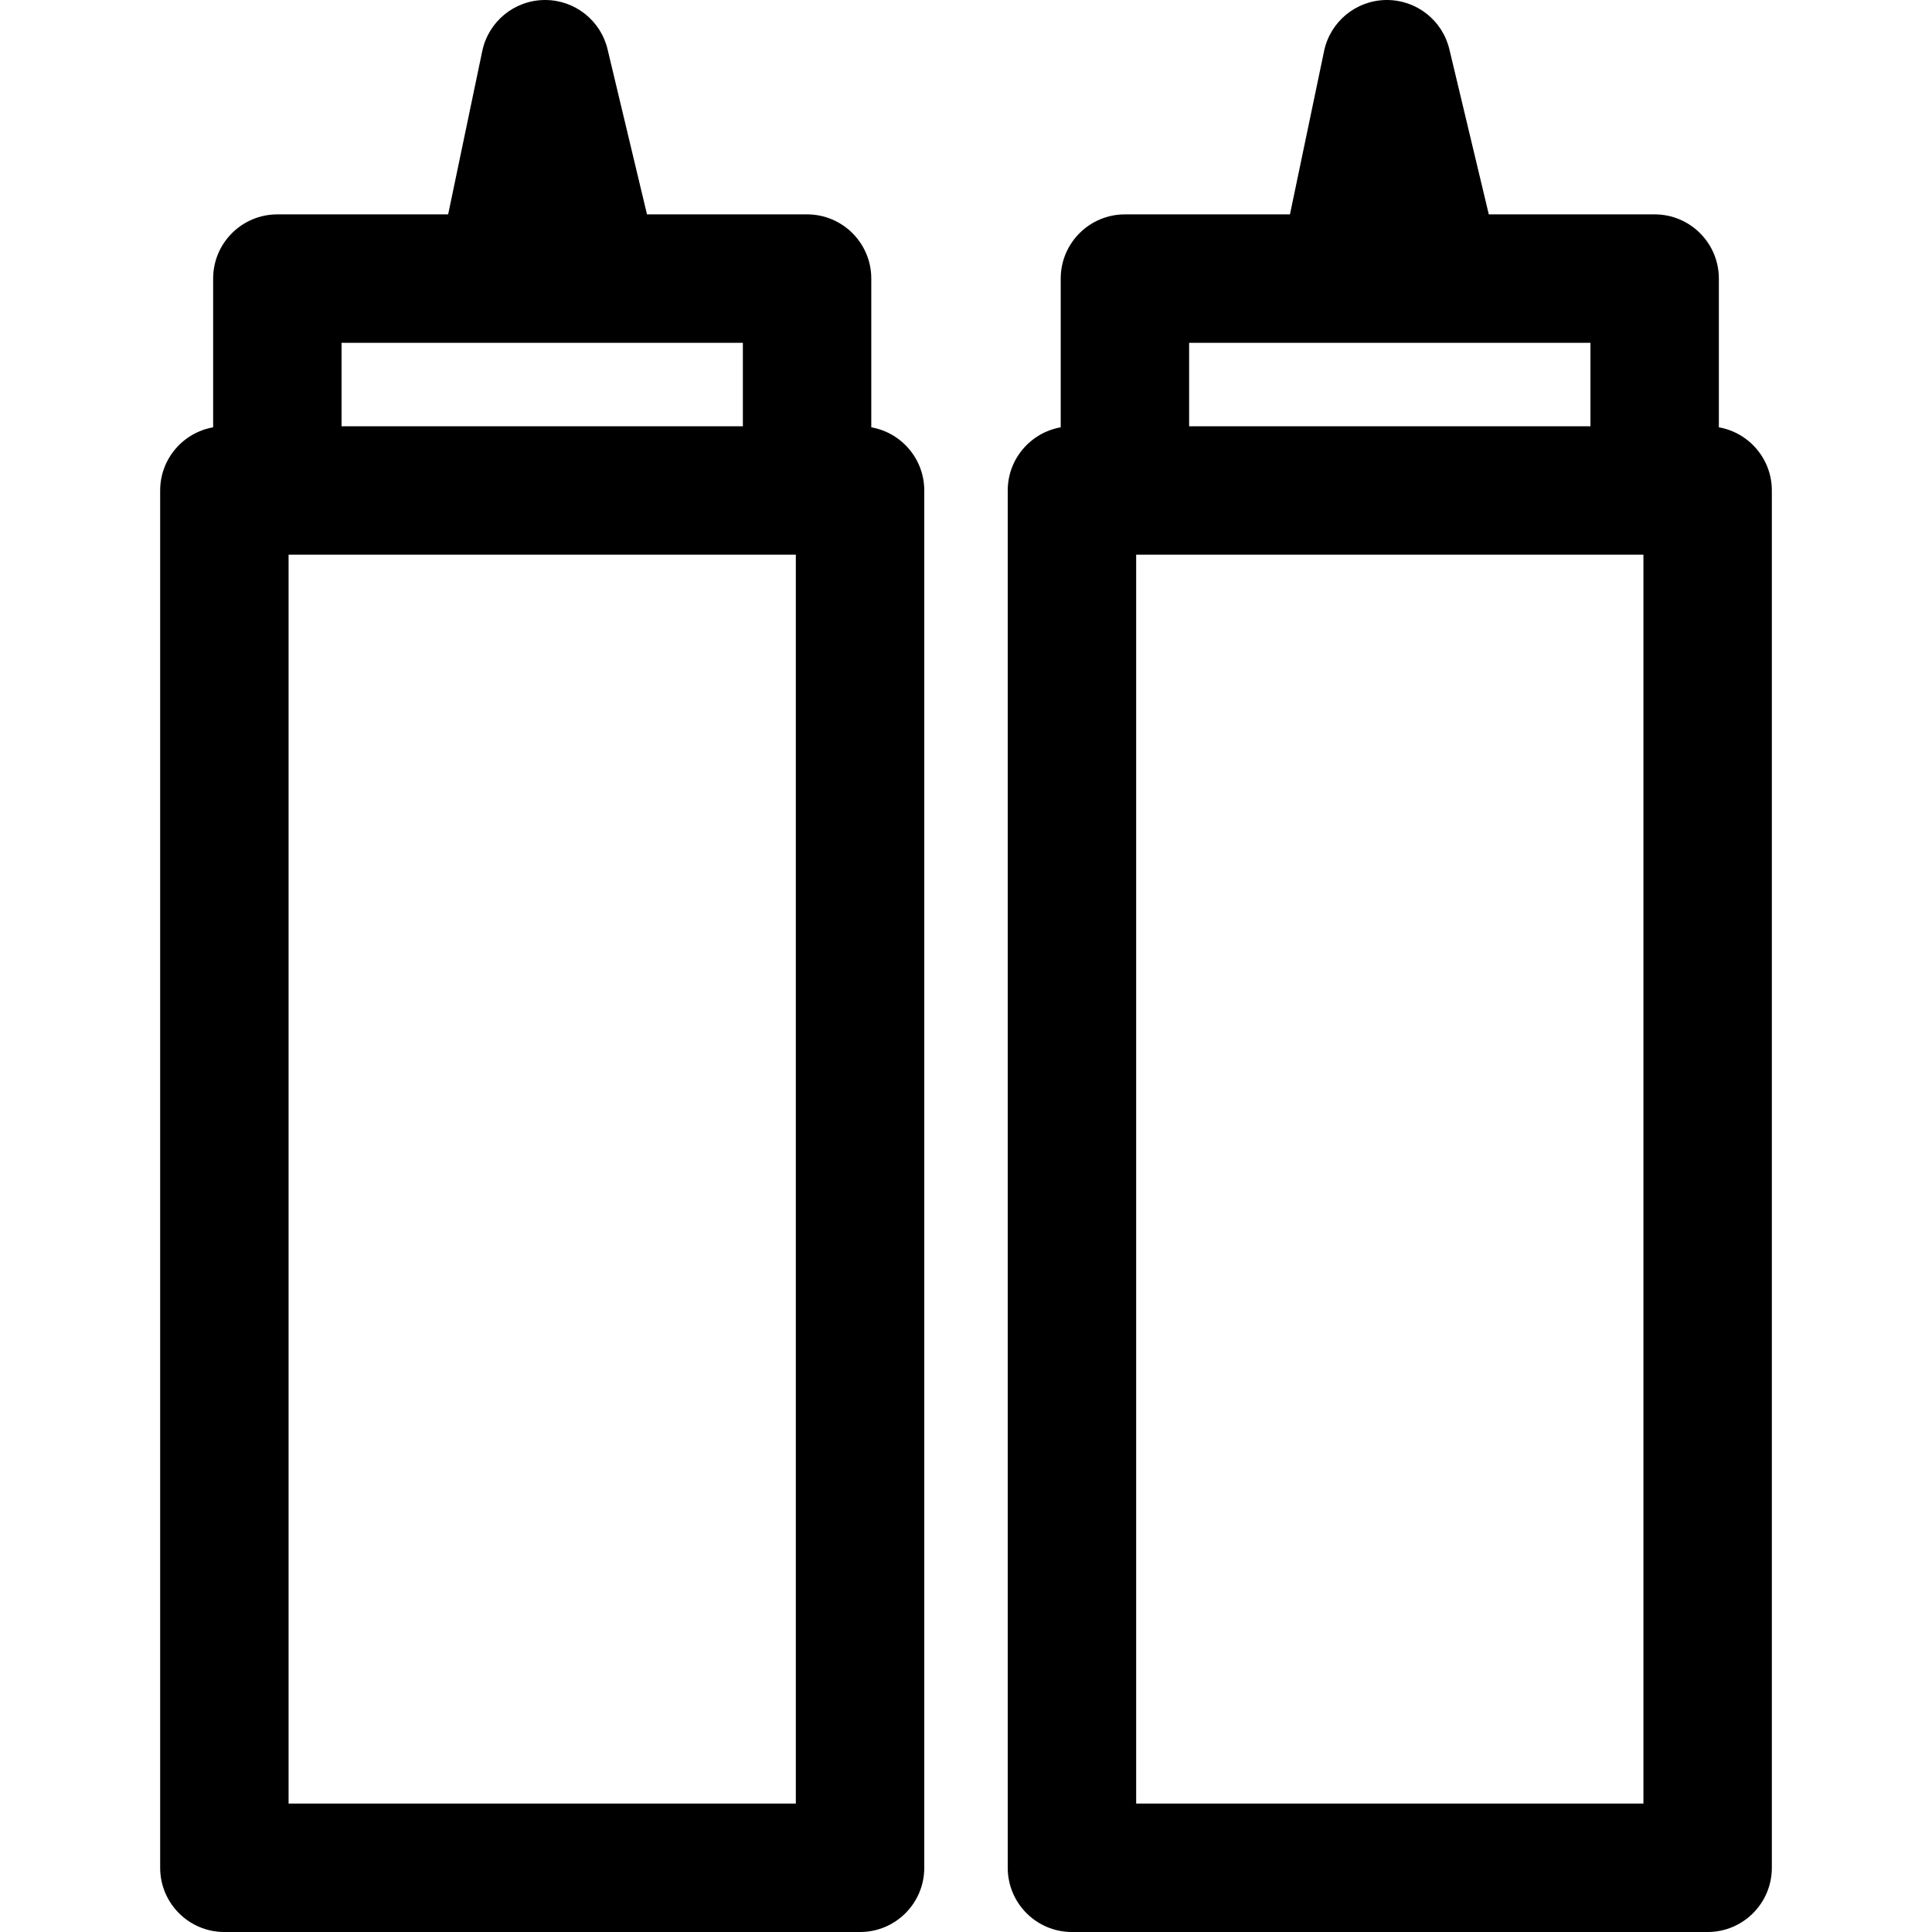<?xml version="1.0" encoding="iso-8859-1"?>
<!-- Uploaded to: SVG Repo, www.svgrepo.com, Generator: SVG Repo Mixer Tools -->
<!DOCTYPE svg PUBLIC "-//W3C//DTD SVG 1.1//EN" "http://www.w3.org/Graphics/SVG/1.1/DTD/svg11.dtd">
<svg fill="#000000" height="800px" width="800px" version="1.1" id="Capa_1" xmlns="http://www.w3.org/2000/svg" xmlns:xlink="http://www.w3.org/1999/xlink" 
	 viewBox="0 0 297 297" xml:space="preserve">
<g>
	<path d="M264.235,65.689V42.826c0-5.451-4.419-9.871-9.87-9.871h-25.497l-6.06-25.377C221.747,3.131,217.771,0,213.21,0
		c-0.047,0-0.096,0-0.142,0.002c-4.62,0.064-8.577,3.326-9.521,7.85l-5.246,25.104h-25.37c-5.451,0-9.871,4.42-9.871,9.871v22.863
		c-4.626,0.818-8.144,4.85-8.144,9.711v211.729c0,5.451,4.42,9.871,9.871,9.871h97.722c5.451,0,9.87-4.42,9.87-9.871V75.4
		C272.379,70.539,268.862,66.508,264.235,65.689z M182.801,52.697h61.693v12.832h-61.693V52.697z M252.638,277.258h-77.979V85.27
		h77.979V277.258z"/>
	<path d="M133.94,65.689V42.826c0-5.451-4.42-9.871-9.871-9.871H99.46L93.399,7.578C92.337,3.131,88.361,0,83.801,0
		c-0.048,0-0.096,0-0.143,0.002c-4.62,0.064-8.576,3.326-9.522,7.85l-5.244,25.104H42.635c-5.451,0-9.87,4.42-9.87,9.871v22.863
		c-4.626,0.818-8.143,4.85-8.143,9.711v211.729c0,5.451,4.419,9.871,9.87,9.871h97.722c5.451,0,9.871-4.42,9.871-9.871V75.4
		C142.084,70.539,138.566,66.508,133.94,65.689z M52.506,52.697h61.693v12.832H52.506V52.697z M122.342,277.258H44.362V85.27h77.979
		V277.258z"/>
</g>
</svg>